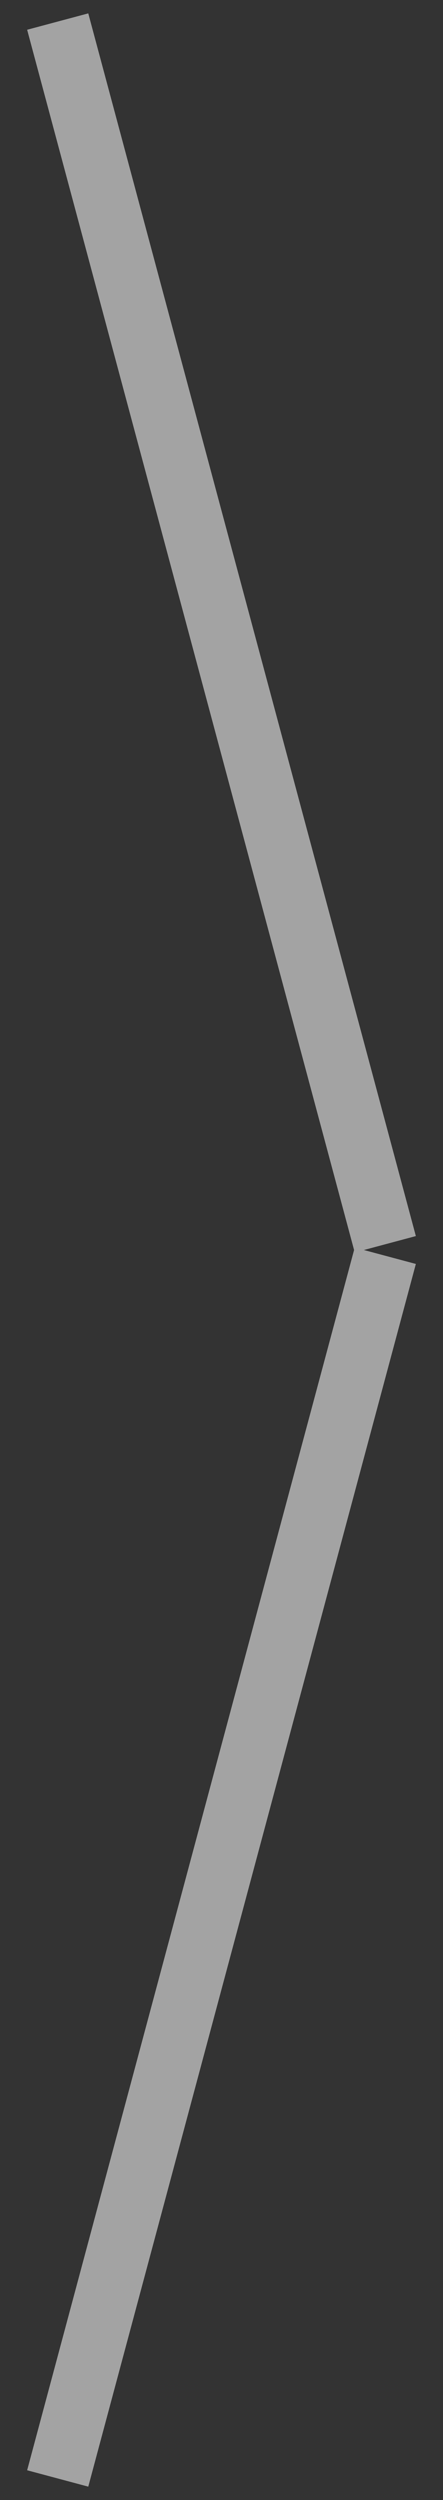 <?xml version="1.0" encoding="UTF-8"?>
<svg width="14px" height="79px" viewBox="0 0 14 79" version="1.1" xmlns="http://www.w3.org/2000/svg" xmlns:xlink="http://www.w3.org/1999/xlink">
    <rect x="0" y="0" width="14" height="79" fill="#333333" stroke="none"/>
    <title>testimonial-next</title>
    <g id="HOSTING" stroke="none" stroke-width="1" fill="none" fill-rule="evenodd" opacity="0.55">
        <g id="Desktop-HD" transform="translate(-1446, -3573)" fill="#FFFFFF">
            <g id="Testimonials" transform="translate(-10, 3428)">
                <g id="testimonial-next" transform="translate(1456.858, 145.423)">
                    <rect id="Rectangle" transform="translate(6.142, 19.577) scale(-1, 1) rotate(-345) translate(-6.142, -19.577) " x="5.142" y="-0.423" width="2" height="40"></rect>
                    <rect id="Rectangle" transform="translate(6.142, 58.577) rotate(-345) translate(-6.142, -58.577) " x="5.142" y="38.577" width="2" height="40"></rect>
                </g>
            </g>
        </g>
    </g>
</svg>